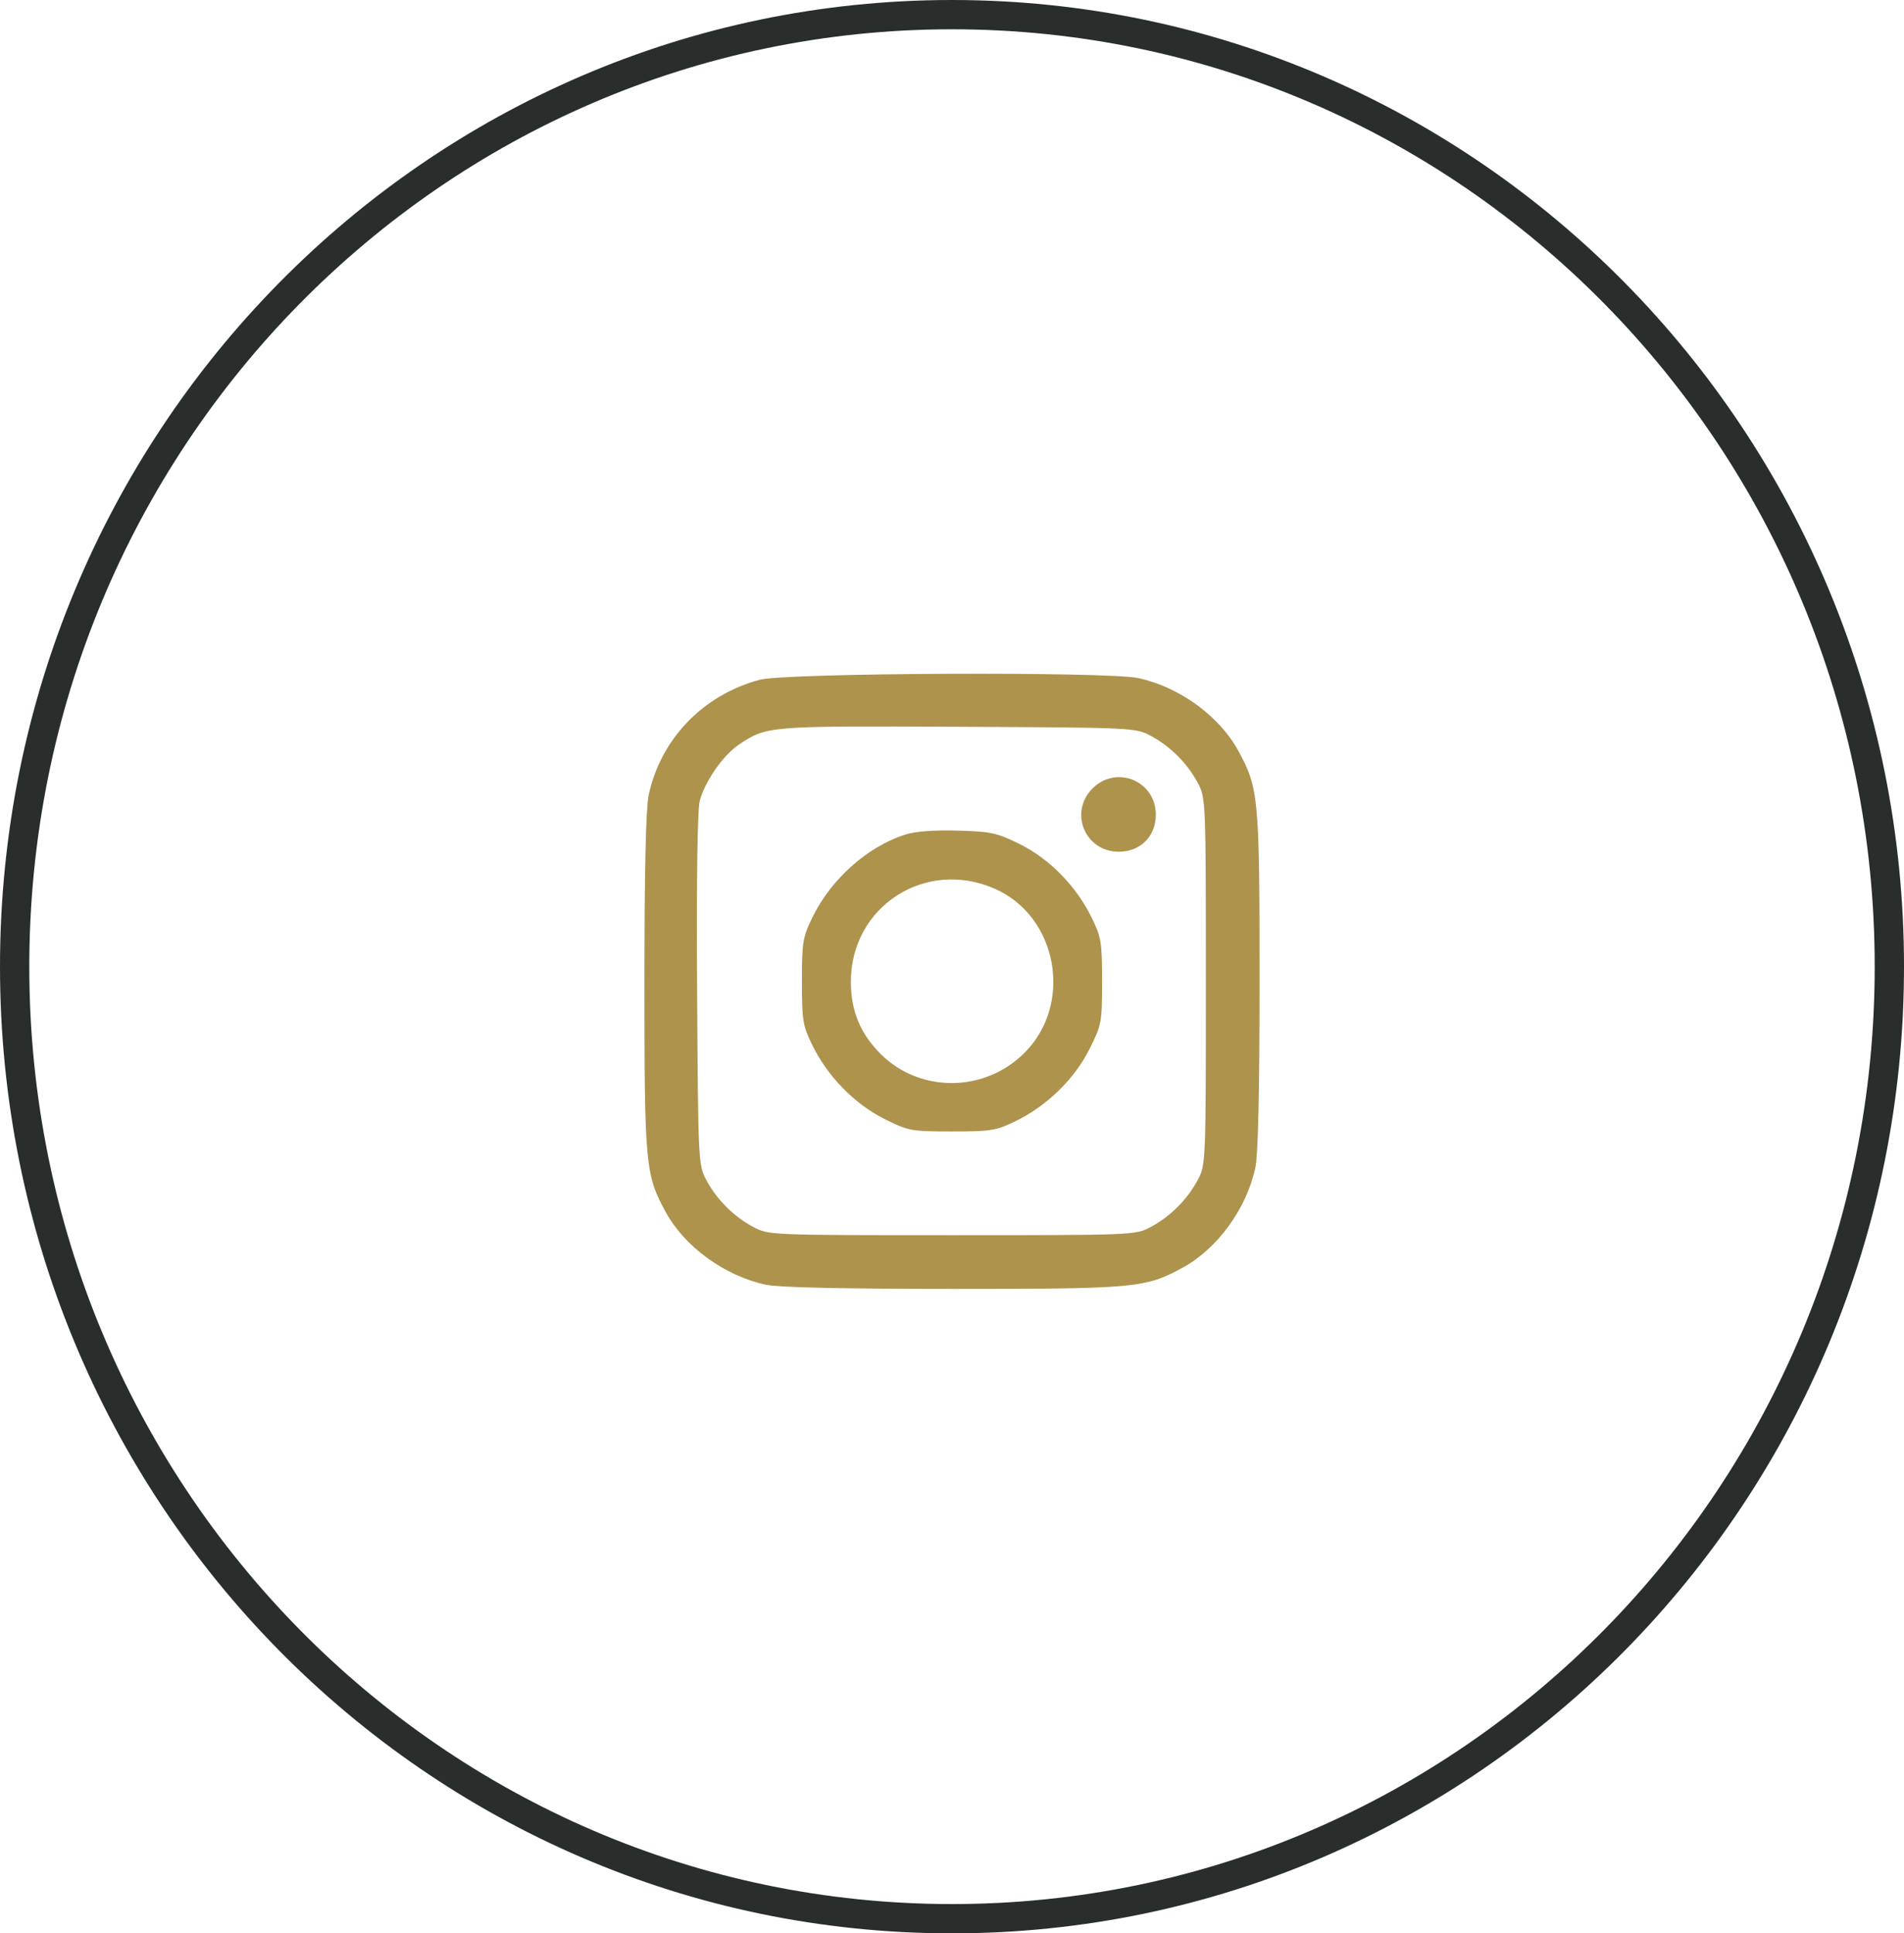 <?xml version="1.0" encoding="UTF-8"?> <svg xmlns="http://www.w3.org/2000/svg" width="65" height="66" viewBox="0 0 65 66" fill="none"> <path d="M64.5 33C64.5 50.956 50.166 65.5 32.5 65.5C14.834 65.5 0.5 50.956 0.5 33C0.5 15.043 14.834 0.5 32.5 0.5C50.166 0.5 64.5 15.043 64.5 33Z" stroke="#292E2C"></path> <path fill-rule="evenodd" clip-rule="evenodd" d="M25.935 23.205C23.996 23.726 22.55 25.232 22.142 27.153C22.049 27.593 22 29.791 22 33.545C22 39.763 22.031 40.101 22.722 41.369C23.372 42.563 24.744 43.56 26.149 43.858C26.589 43.951 28.787 44 32.543 44C38.762 44 39.1 43.969 40.368 43.279C41.563 42.629 42.56 41.256 42.858 39.852C42.951 39.412 43 37.214 43 33.46C43 27.242 42.969 26.904 42.278 25.636C41.628 24.442 40.256 23.445 38.851 23.147C37.779 22.92 26.813 22.969 25.935 23.205ZM39.285 25.119C39.951 25.475 40.53 26.053 40.886 26.719C41.164 27.238 41.166 27.284 41.166 33.502C41.166 39.721 41.164 39.767 40.886 40.286C40.53 40.952 39.951 41.53 39.285 41.886C38.766 42.164 38.719 42.166 32.5 42.166C26.28 42.166 26.234 42.164 25.715 41.886C25.049 41.53 24.47 40.952 24.114 40.286C23.838 39.771 23.834 39.677 23.798 33.786C23.775 29.987 23.809 27.634 23.891 27.329C24.07 26.666 24.685 25.784 25.217 25.426C26.178 24.781 26.187 24.78 32.69 24.81C38.687 24.838 38.769 24.842 39.285 25.119ZM37.297 26.916C36.483 27.731 37.04 29.076 38.193 29.076C38.932 29.076 39.458 28.551 39.458 27.811C39.458 26.659 38.112 26.101 37.297 26.916ZM30.888 28.495C29.609 28.91 28.377 30.009 27.746 31.294C27.403 31.994 27.377 32.151 27.377 33.502C27.377 34.842 27.405 35.014 27.734 35.684C28.257 36.75 29.17 37.684 30.185 38.194C31.014 38.609 31.097 38.625 32.5 38.625C33.84 38.625 34.012 38.597 34.682 38.268C35.748 37.744 36.683 36.832 37.192 35.816C37.608 34.988 37.623 34.905 37.623 33.502C37.623 32.163 37.595 31.991 37.266 31.321C36.74 30.25 35.83 29.32 34.815 28.816C34.036 28.43 33.835 28.386 32.69 28.355C31.868 28.332 31.237 28.381 30.888 28.495ZM33.955 30.337C36.096 31.273 36.648 34.24 34.994 35.922C33.644 37.294 31.434 37.327 30.08 35.996C29.377 35.303 29.047 34.512 29.047 33.516C29.047 30.947 31.587 29.301 33.955 30.337Z" fill="#AE934D"></path> </svg> 